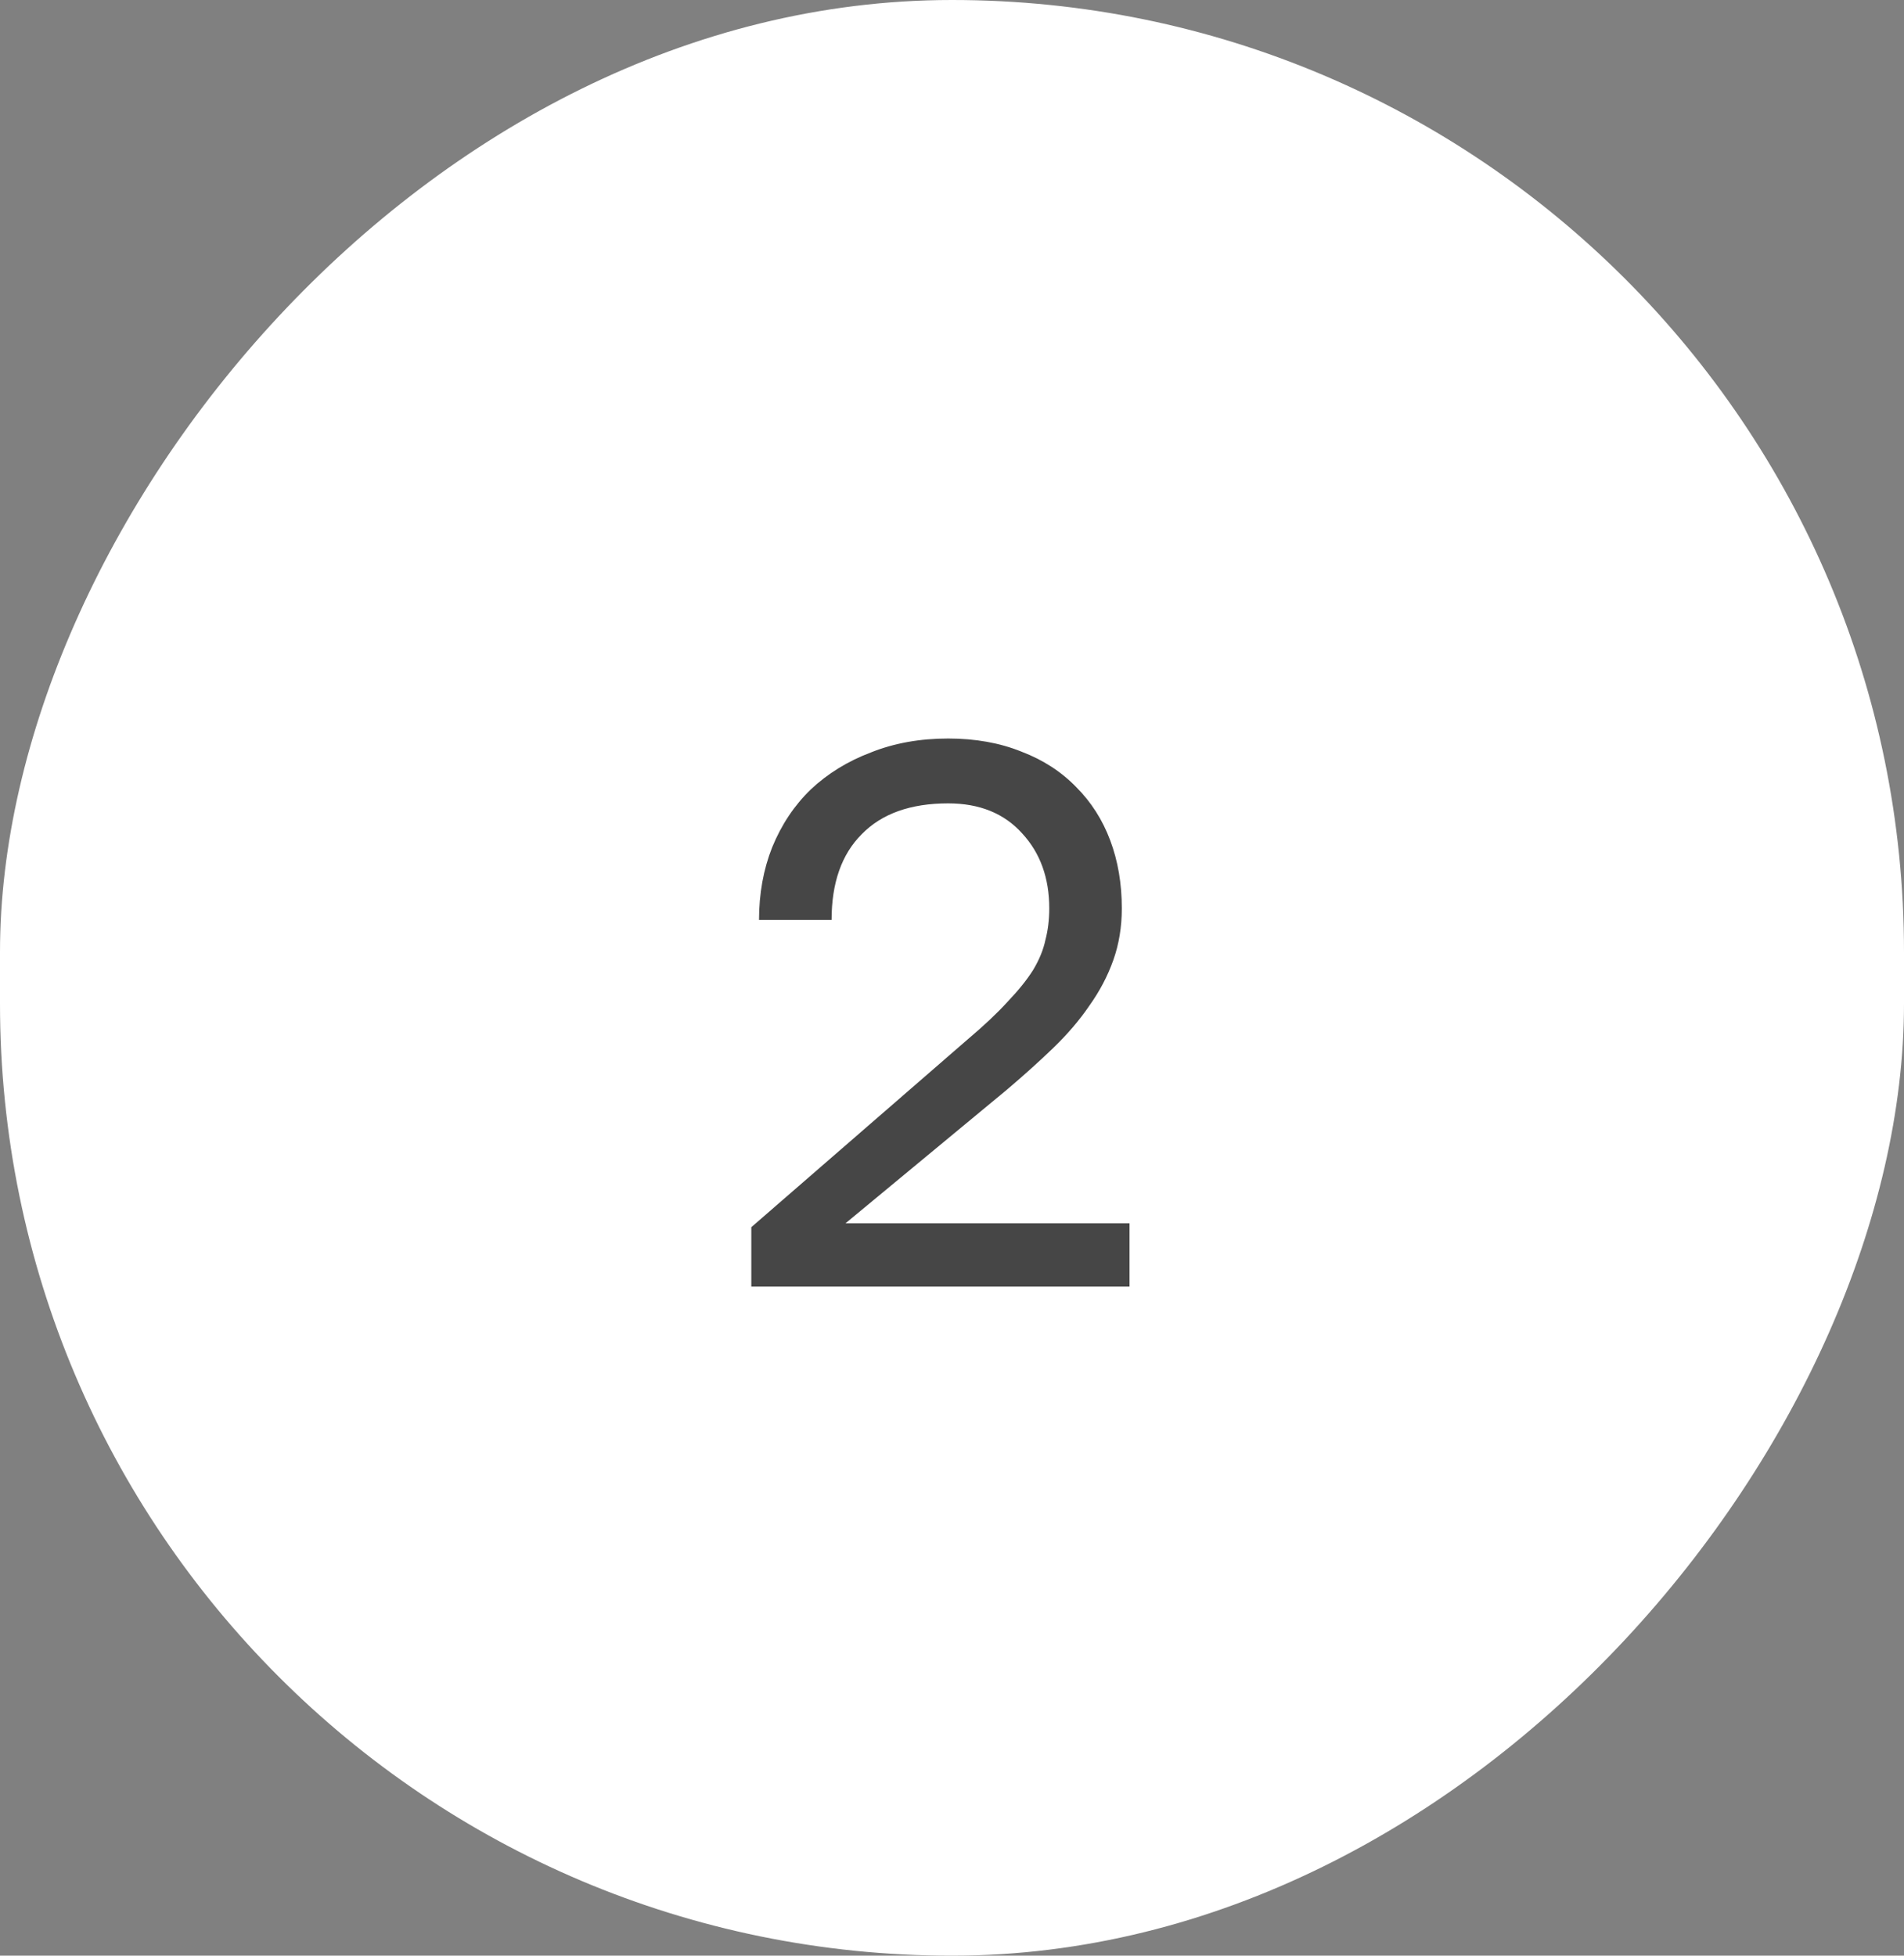 <?xml version="1.0" encoding="UTF-8"?> <svg xmlns="http://www.w3.org/2000/svg" width="37" height="38" viewBox="0 0 37 38" fill="none"><rect x="0" y="0" width="37" height="38" fill="#808080" stroke="none"/><rect width="37" height="38" rx="18.5" transform="matrix(-1 0 4.20817e-07 1 37 0)" fill="white"></rect><path d="M14.6 23.845L18.8 20.2C19.12 19.93 19.38 19.685 19.58 19.465C19.79 19.245 19.955 19.04 20.075 18.85C20.195 18.65 20.275 18.455 20.315 18.265C20.365 18.075 20.39 17.87 20.39 17.65C20.39 17.06 20.215 16.575 19.865 16.195C19.515 15.805 19.035 15.61 18.425 15.61C17.695 15.61 17.135 15.81 16.745 16.21C16.355 16.6 16.16 17.155 16.16 17.875H14.75C14.75 17.365 14.835 16.895 15.005 16.465C15.185 16.025 15.435 15.65 15.755 15.34C16.085 15.03 16.475 14.79 16.925 14.62C17.375 14.44 17.875 14.35 18.425 14.35C18.955 14.35 19.43 14.435 19.85 14.605C20.27 14.765 20.625 14.995 20.915 15.295C21.205 15.585 21.425 15.93 21.575 16.33C21.725 16.73 21.8 17.17 21.8 17.65C21.8 18.01 21.745 18.345 21.635 18.655C21.525 18.965 21.37 19.26 21.17 19.54C20.98 19.82 20.745 20.095 20.465 20.365C20.195 20.625 19.895 20.895 19.565 21.175L16.43 23.77H21.95V25H14.6V23.845Z" fill="#464646"></path></svg> 